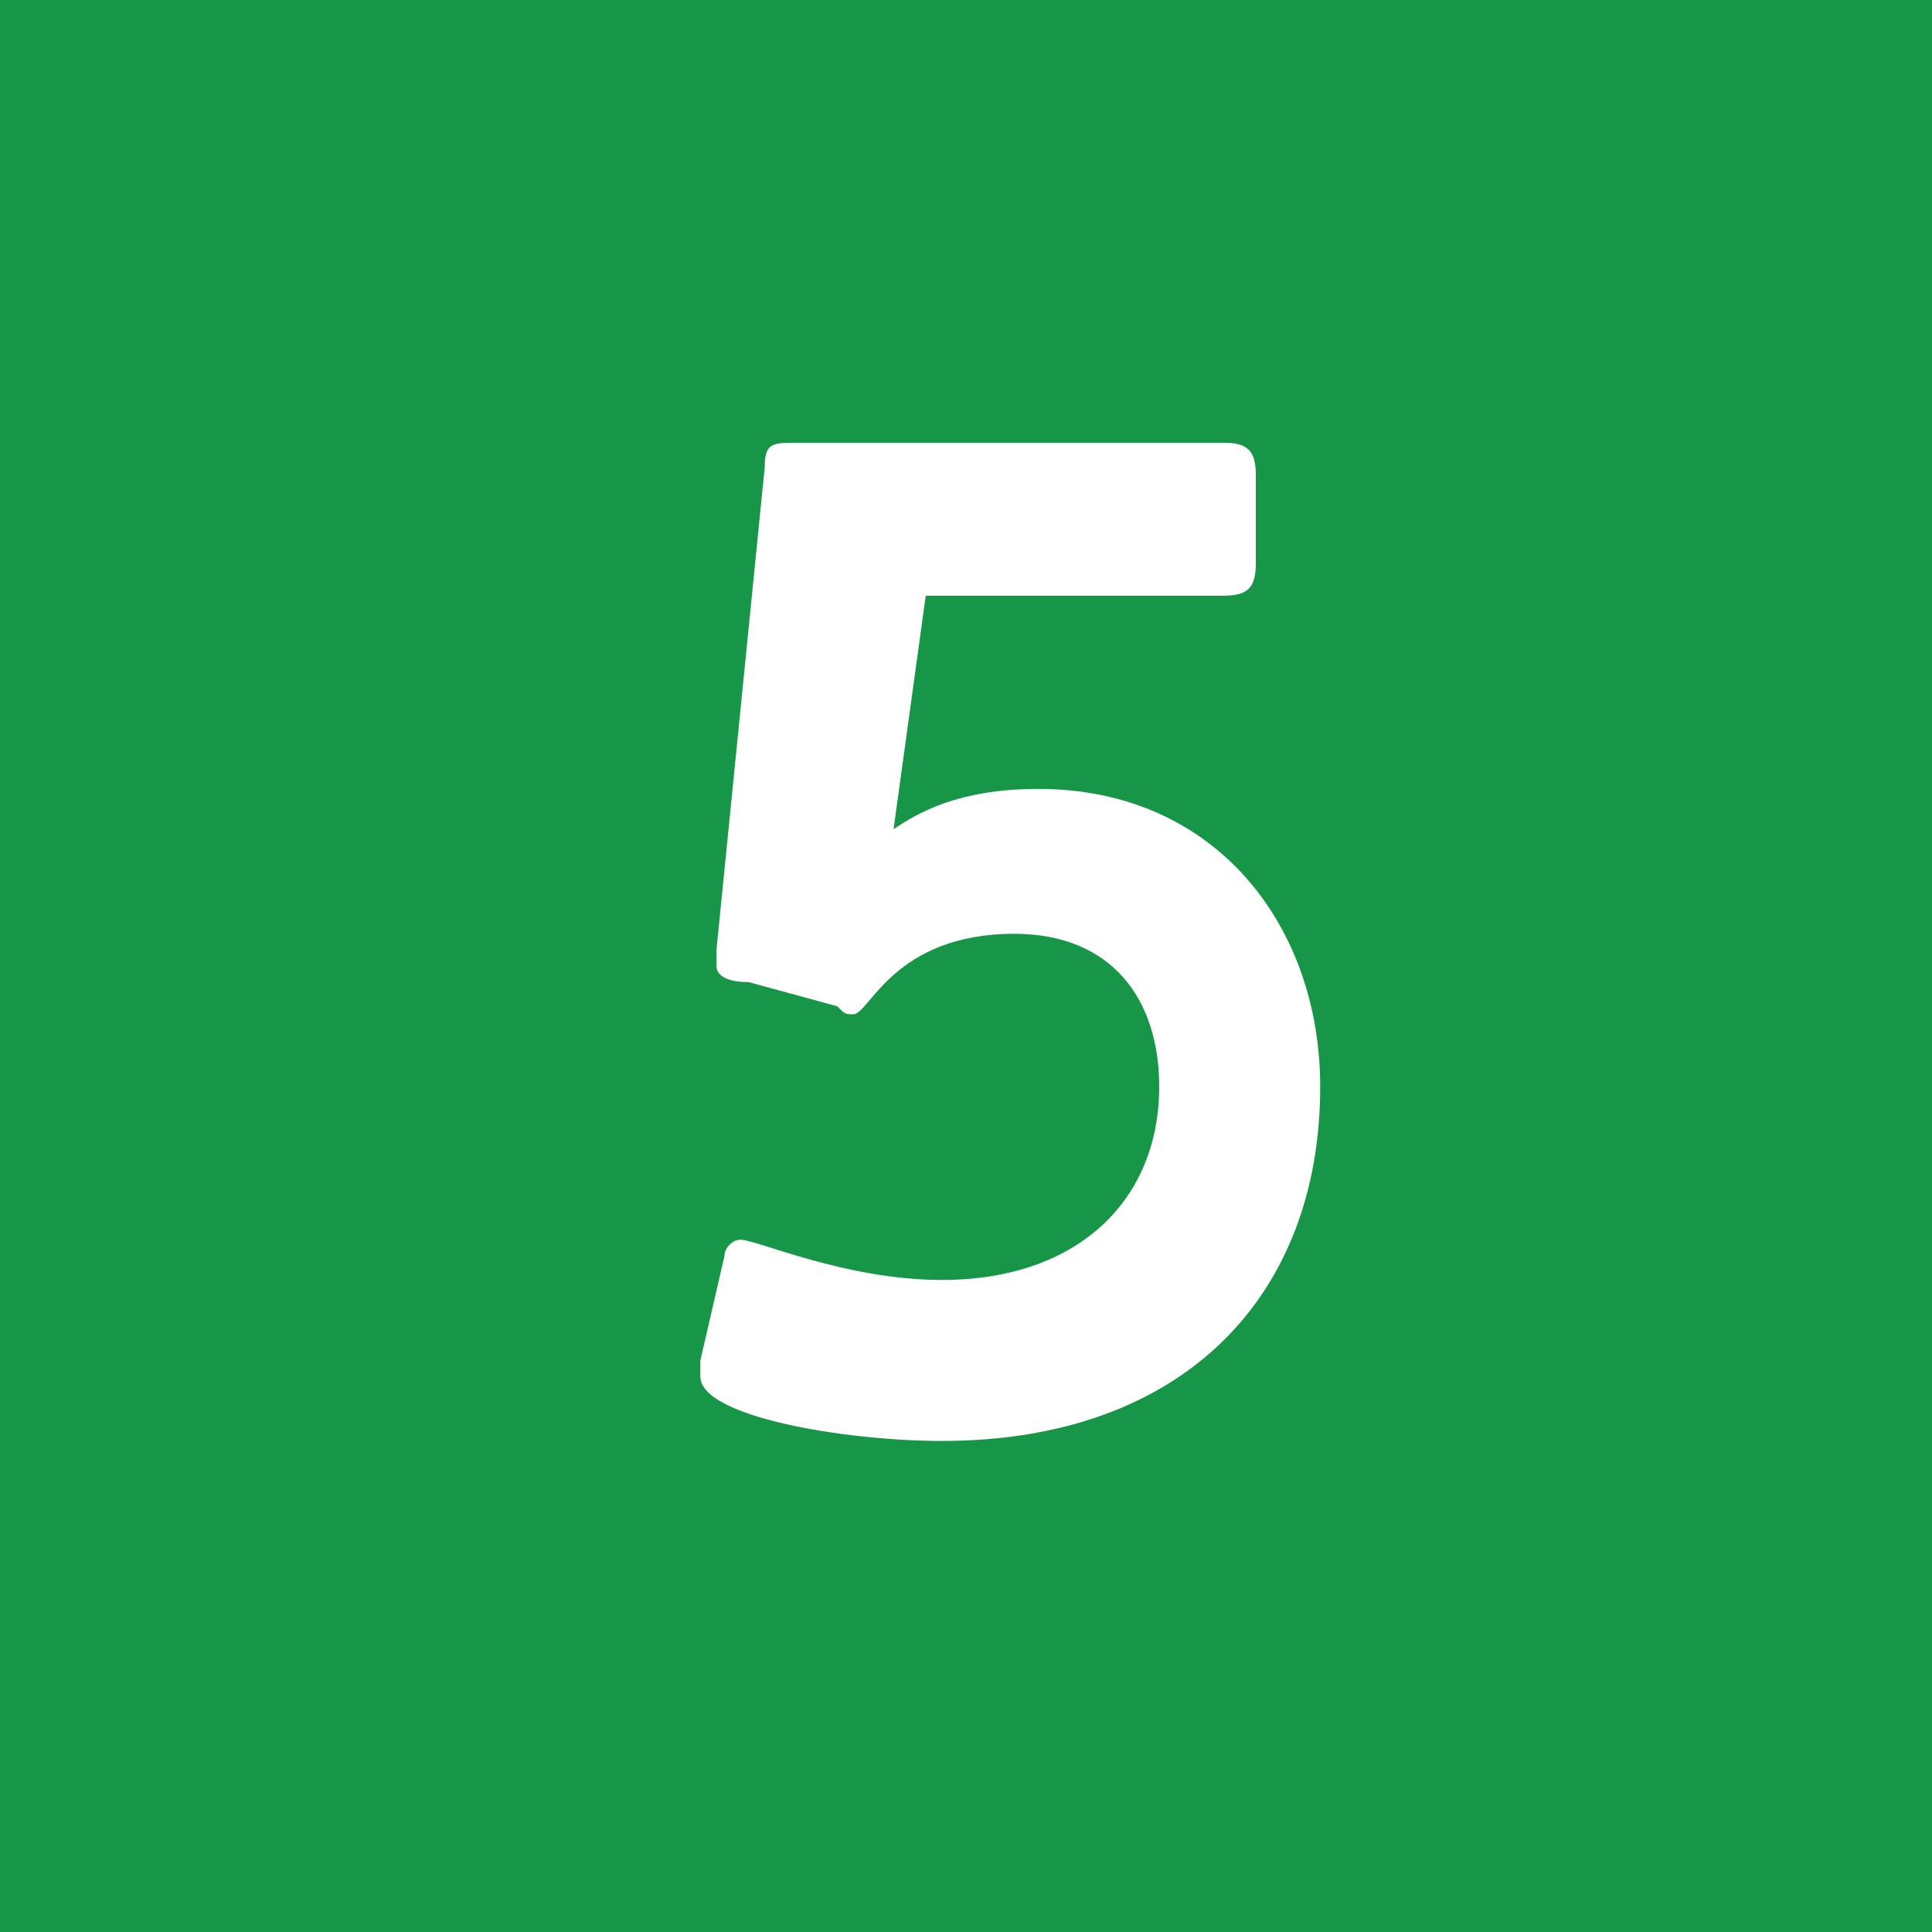 <?xml version="1.0" encoding="utf-8"?>
<!-- Generator: Adobe Illustrator 22.1.0, SVG Export Plug-In . SVG Version: 6.00 Build 0)  -->
<svg xmlns="http://www.w3.org/2000/svg" xmlns:xlink="http://www.w3.org/1999/xlink" version="1.1" id="Layer_1" x="0px" y="0px" viewBox="0 0 24 24" style="enable-background:new 0 0 24 24;" xml:space="preserve" width="24" height="24">
<style type="text/css">
	.st0{fill:#179647;}
	.st1{enable-background:new    ;}
	.st2{fill:#FFFFFF;}
</style>
<g>
	<g>
		<rect class="st0" width="24" height="24"/>
	</g>
	<g class="st1">
		<path class="st2" d="M11.1,10.3c0.3-0.2,0.8-0.5,1.8-0.5c2.2,0,3.5,1.7,3.5,3.7c0,2.6-1.7,4.4-4.7,4.4c-1.2,0-3-0.3-3-0.8    c0-0.1,0-0.1,0-0.2L9,15.6c0-0.1,0.1-0.2,0.2-0.2c0.2,0,1.3,0.5,2.5,0.5c1.7,0,2.7-1,2.7-2.4c0-1.1-0.6-1.9-1.8-1.9    c-1.5,0-1.8,1-2,1c-0.1,0-0.1,0-0.2-0.1l-1.1-0.3C9,12.2,8.9,12.1,8.9,12c0-0.1,0-0.1,0-0.2l0.6-6c0-0.3,0.1-0.3,0.4-0.3h5.3    c0.3,0,0.4,0.1,0.4,0.4V7c0,0.3-0.1,0.4-0.4,0.4h-3.7L11.1,10.3z"/>
	</g>
</g>
</svg>
